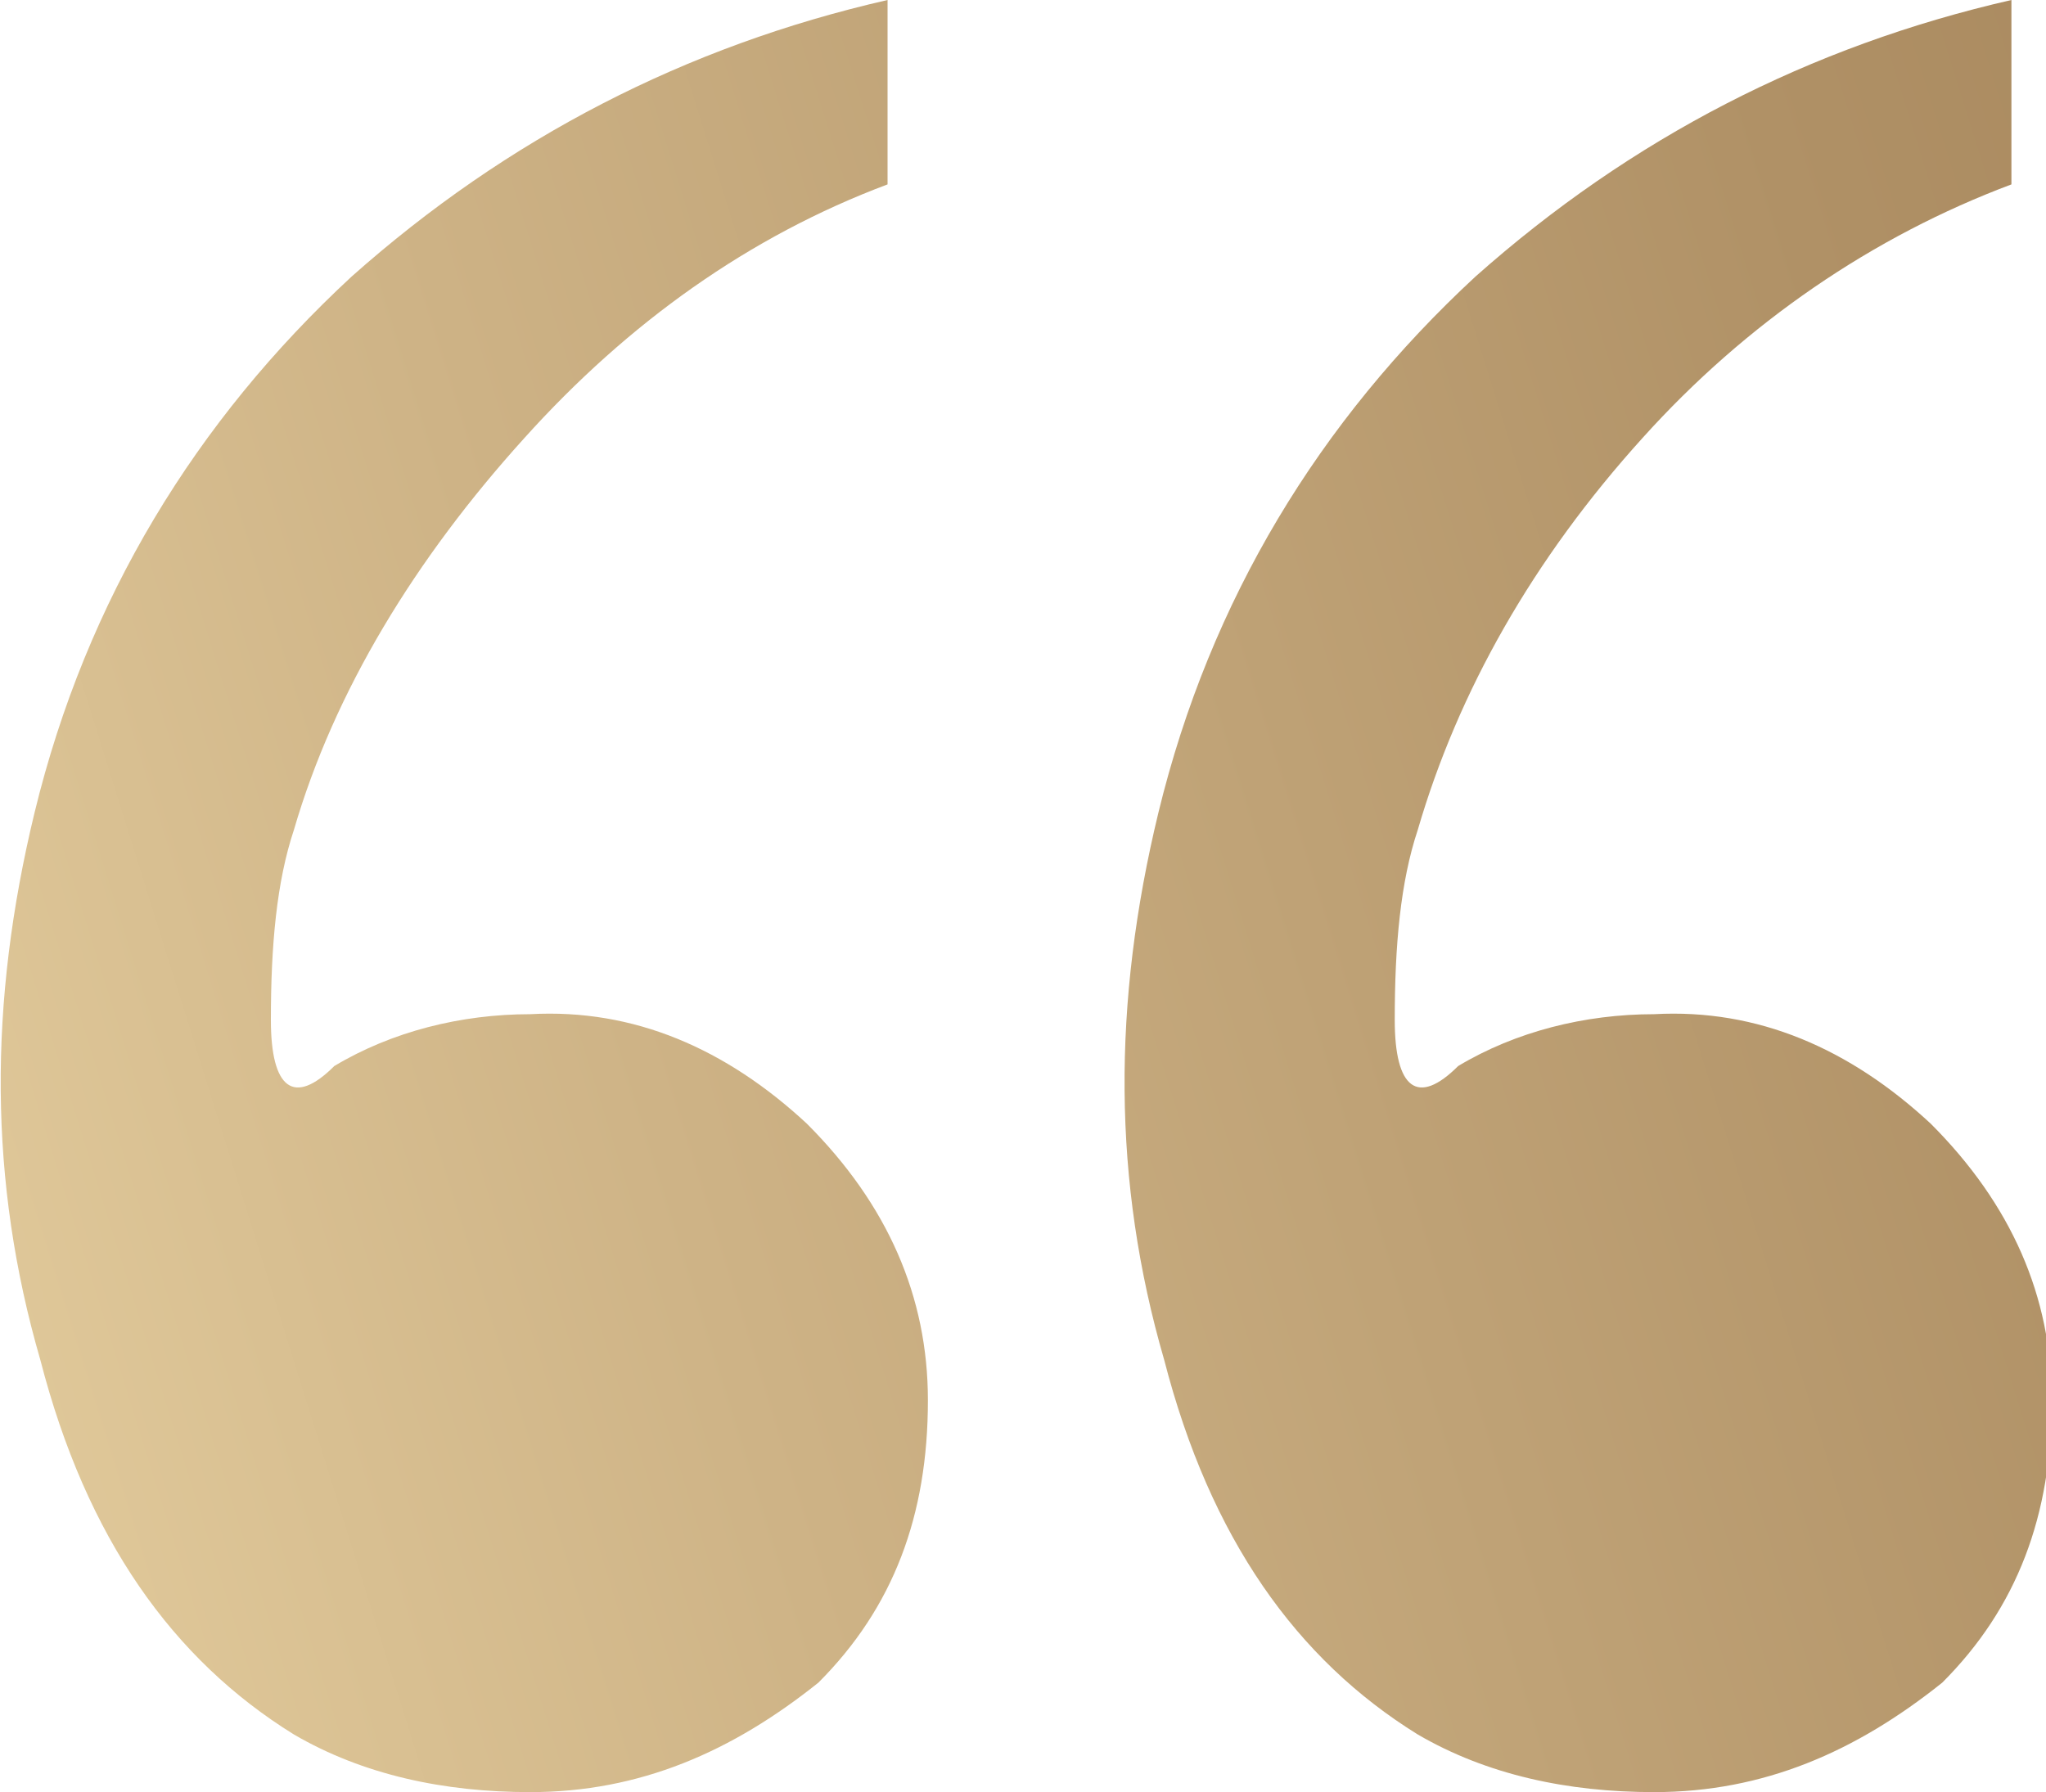 <?xml version="1.0" encoding="utf-8"?>
<!-- Generator: Adobe Illustrator 25.4.2, SVG Export Plug-In . SVG Version: 6.00 Build 0)  -->
<!DOCTYPE svg PUBLIC "-//W3C//DTD SVG 1.1//EN" "http://www.w3.org/Graphics/SVG/1.1/DTD/svg11.dtd">
<svg version="1.1" id="Capa_1" xmlns:x="http://ns.adobe.com/Extensibility/1.0/" xmlns:i="http://ns.adobe.com/AdobeIllustrator/10.0/" xmlns:graph="http://ns.adobe.com/Graphs/1.0/"
	 xmlns="http://www.w3.org/2000/svg" xmlns:xlink="http://www.w3.org/1999/xlink" x="0px" y="0px" viewBox="0 0 35.5 31.1"
	 style="enable-background:new 0 0 35.5 31.1;" xml:space="preserve">
<style type="text/css">
	.Sombra_x0020_paralela{fill:none;}
	.Esquinas_x0020_redondeadas_x0020_2_x0020_pt_x002E_{fill:#FFFFFF;stroke:#1D1D1B;stroke-miterlimit:10;}
	.Reflejo_x0020_vivo_x0020_X{fill:none;}
	.Bisel_x0020_suave{fill:url(#SVGID_1_);}
	.Atardecer{fill:#FFFFFF;}
	.Follaje_GS{fill:#FFDD00;}
	.Pompadour_GS{fill-rule:evenodd;clip-rule:evenodd;fill:#51AEE2;}
	.st0{fill:url(#SVGID_00000047037024763560236340000010108320658993815176_);}
</style>
<linearGradient id="SVGID_1_" gradientUnits="userSpaceOnUse" x1="-279.845" y1="-404.944" x2="-279.138" y2="-404.237">
	<stop  offset="0" style="stop-color:#E6E6EB"/>
	<stop  offset="0.175" style="stop-color:#E2E2E7"/>
	<stop  offset="0.355" style="stop-color:#D6D6DB"/>
	<stop  offset="0.537" style="stop-color:#C2C3C6"/>
	<stop  offset="0.72" style="stop-color:#A5A7A9"/>
	<stop  offset="0.903" style="stop-color:#818485"/>
	<stop  offset="1" style="stop-color:#6B6E6E"/>
</linearGradient>
<g>
	
		<linearGradient id="SVGID_00000078739601806112596530000011473539277860117658_" gradientUnits="userSpaceOnUse" x1="-25.312" y1="30.488" x2="45.799" y2="8.266">
		<stop  offset="0" style="stop-color:#A5845A"/>
		<stop  offset="9.194727e-02" style="stop-color:#BA9D71"/>
		<stop  offset="0.239" style="stop-color:#D8BF91"/>
		<stop  offset="0.319" style="stop-color:#E3CC9D"/>
		<stop  offset="0.515" style="stop-color:#CEB386"/>
		<stop  offset="0.83" style="stop-color:#B09166"/>
		<stop  offset="1" style="stop-color:#A5845A"/>
	</linearGradient>
	<path style="fill:url(#SVGID_00000078739601806112596530000011473539277860117658_);" d="M9.2,31.1c-1.5,0-2.9-0.3-4.1-1
		c-2.1-1.3-3.6-3.4-4.4-6.5c-0.9-3.1-0.9-6.2-0.1-9.5c0.9-3.7,2.8-6.8,5.5-9.3c2.7-2.4,5.8-4,9.3-4.8v3.2C13,4.1,10.9,5.6,9.1,7.6
		C7.2,9.7,5.8,12,5.1,14.4c-0.3,0.9-0.4,2-0.4,3.3c0,1.2,0.4,1.5,1.1,0.8c1-0.6,2.2-0.9,3.4-0.9c1.8-0.1,3.4,0.6,4.8,1.9
		c1.4,1.4,2.1,3,2.1,4.8c0,2-0.6,3.6-1.9,4.9C12.7,30.4,11.1,31.1,9.2,31.1z M28.7,31.1c-1.5,0-2.9-0.3-4.1-1
		c-2.1-1.3-3.6-3.4-4.4-6.5c-0.9-3.1-0.9-6.2-0.1-9.5c0.9-3.7,2.8-6.8,5.5-9.3c2.7-2.4,5.8-4,9.3-4.8v3.2c-2.4,0.9-4.6,2.4-6.4,4.4
		c-1.9,2.1-3.2,4.4-3.9,6.8c-0.3,0.9-0.4,2-0.4,3.3c0,1.2,0.4,1.5,1.1,0.8c1-0.6,2.2-0.9,3.4-0.9c1.8-0.1,3.4,0.6,4.8,1.9
		c1.4,1.4,2.1,3,2.1,4.8c0,2-0.6,3.6-1.9,4.9C32.2,30.4,30.6,31.1,28.7,31.1z"/>
</g>
</svg>

